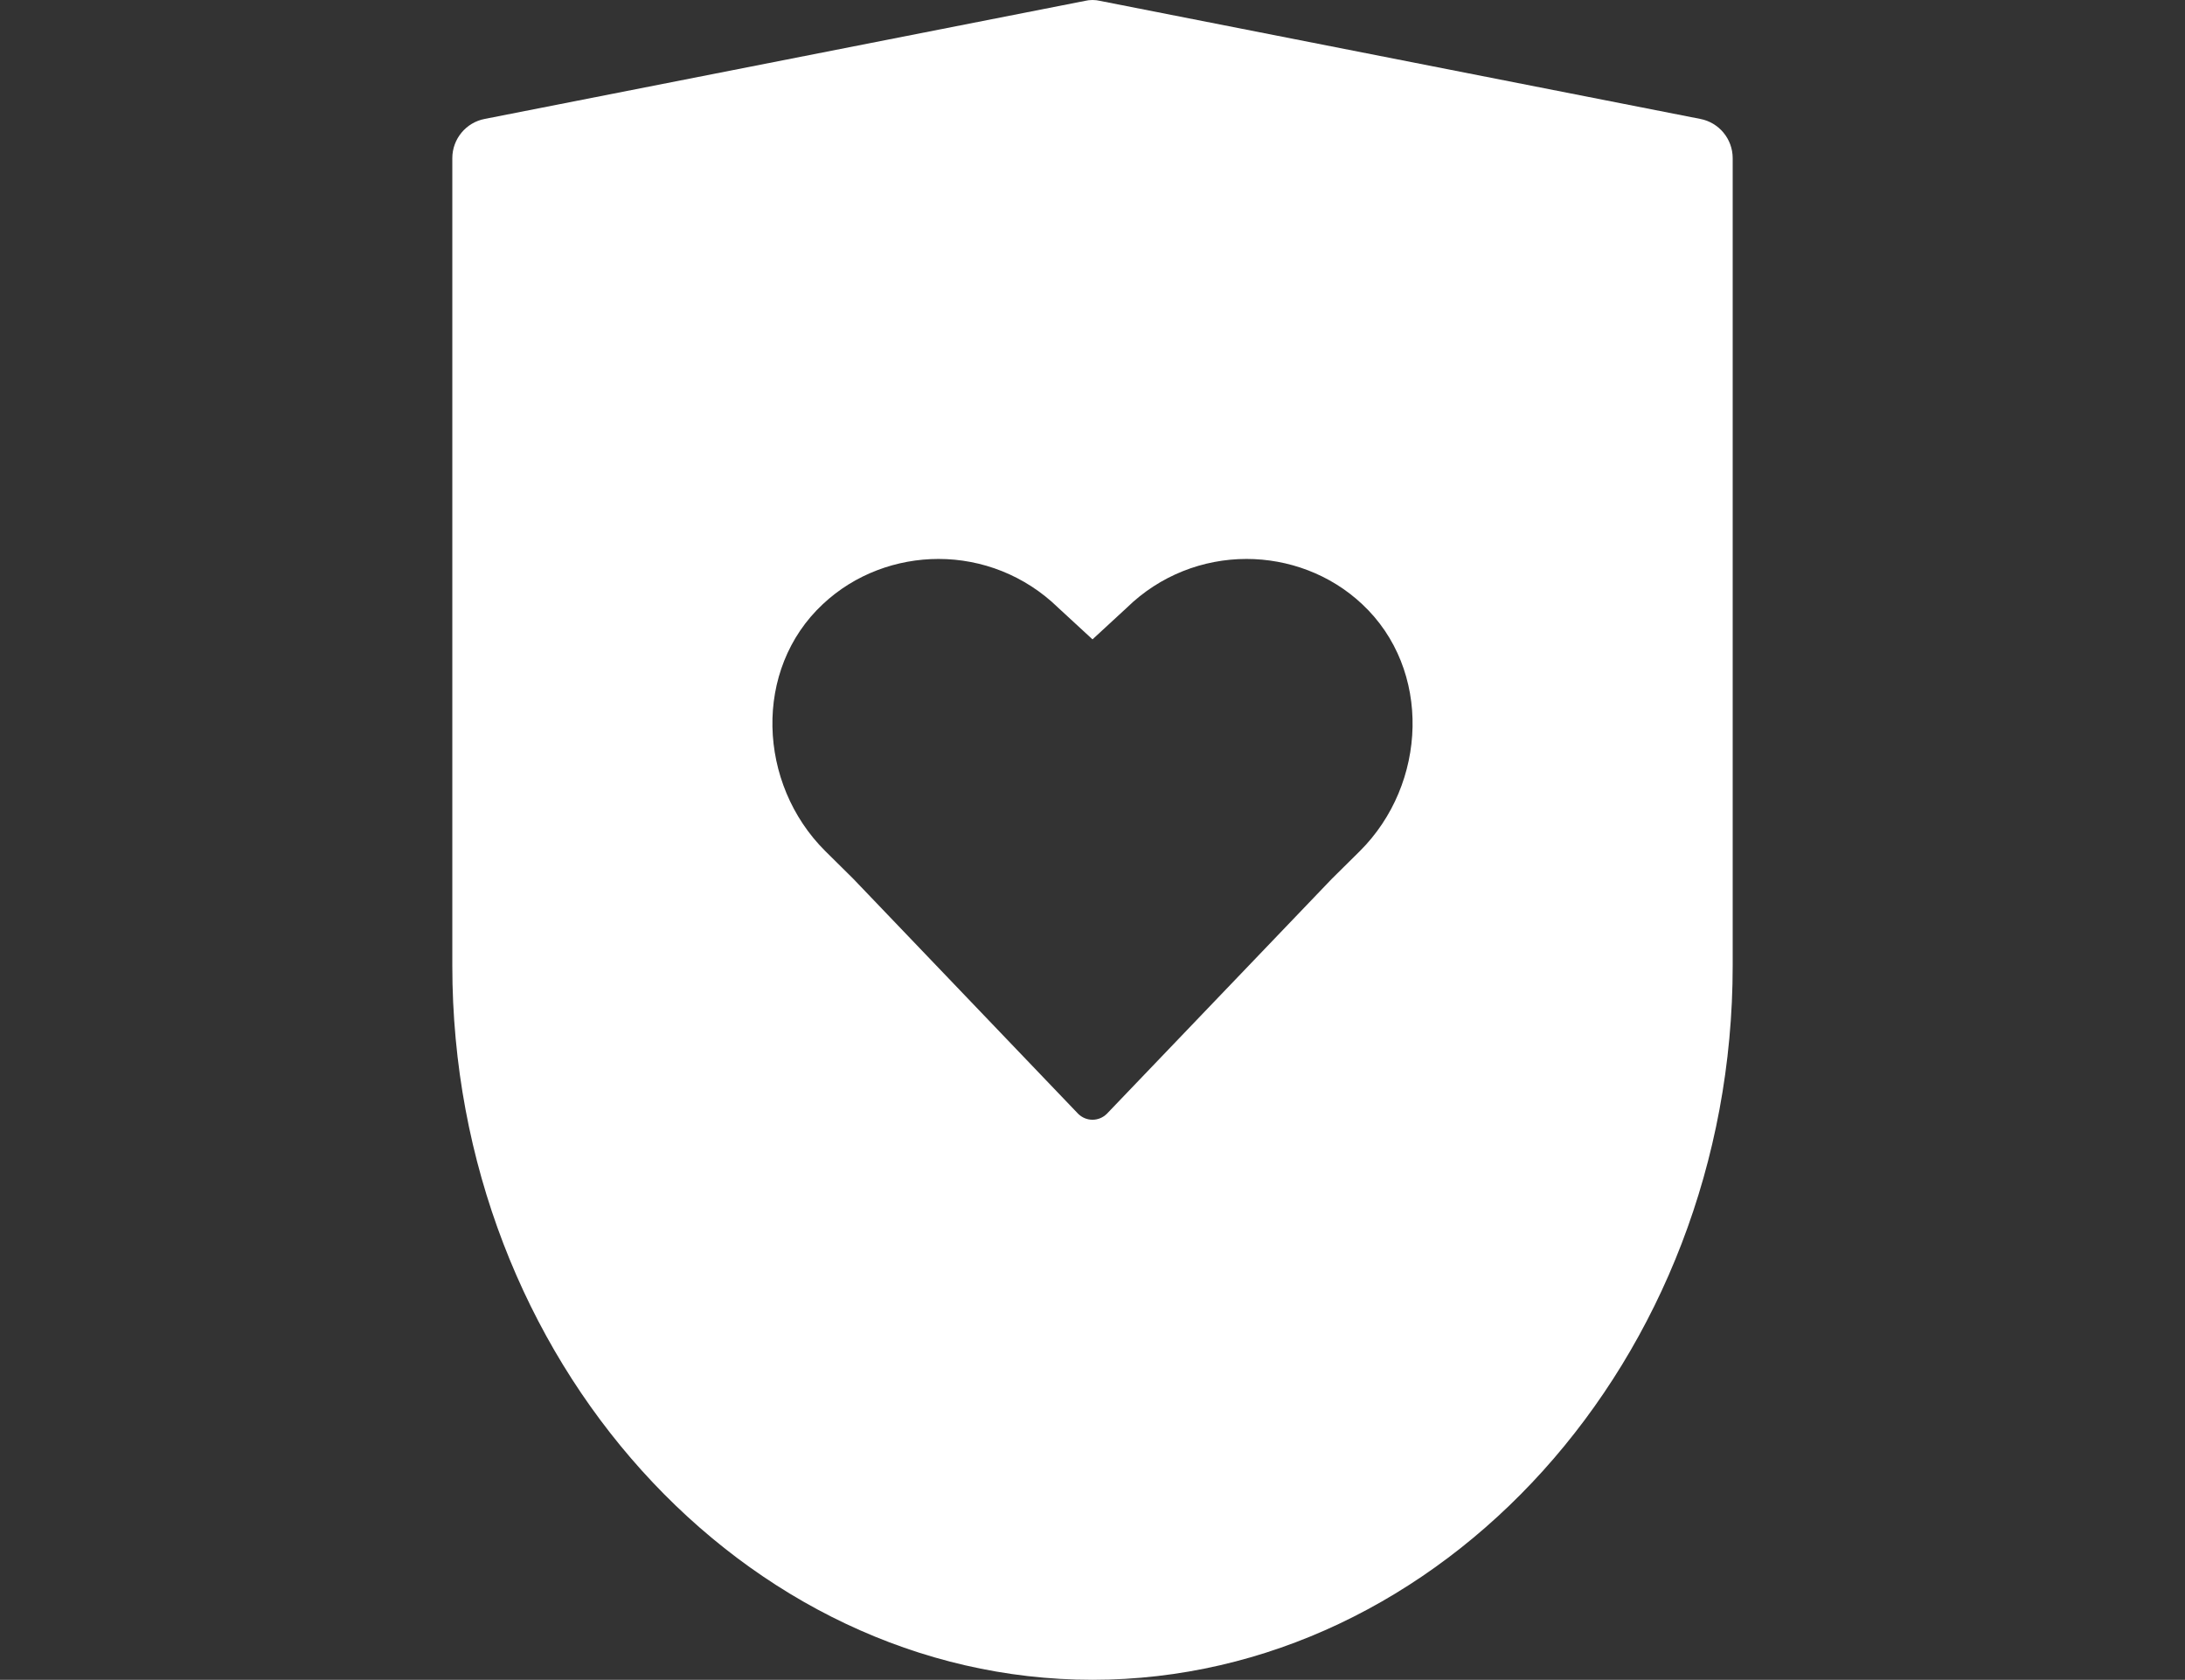 <?xml version="1.0" encoding="utf-8"?>
<!-- Generator: Adobe Illustrator 26.3.1, SVG Export Plug-In . SVG Version: 6.00 Build 0)  -->
<svg version="1.1" id="Layer_1" xmlns="http://www.w3.org/2000/svg" xmlns:xlink="http://www.w3.org/1999/xlink" x="0px" y="0px"
	 viewBox="0 0 147 113" style="enable-background:new 0 0 147 113;" xml:space="preserve">
<rect x="0" y="0" width="147" height="113" fill="#333333" stroke="none"/>
<style type="text/css">
	.st0{fill:#FFFFFF;}
	.st1{fill:none;stroke:#FFFFFF;stroke-width:0.5;stroke-miterlimit:10;}
	.st2{fill:#FFFFFF;stroke:#FFFFFF;stroke-miterlimit:10;}
	.st3{fill:#FFFFFF;stroke:#FFFFFF;stroke-width:5;stroke-miterlimit:10;}
</style>
<path class="st0" d="M114.39,8L74.01,0.06c-0.32-0.08-0.7-0.08-1.02,0L32.61,8c-1.26,0.24-2.18,1.35-2.18,2.64v54.32
	C30.43,91.49,50.08,113,73.5,113s43.07-21.51,43.07-48.04V10.64C116.57,9.35,115.65,8.24,114.39,8z M91.48,57.26l-1.88,1.86
	l-15.13,15.8c-0.54,0.54-1.4,0.54-1.94,0L57.4,59.11l-1.88-1.86c-4.55-4.52-4.87-12.22-0.16-16.61c2.15-2.02,4.98-3.04,7.78-3.04
	c2.91,0,5.81,1.1,8.05,3.28l2.31,2.13l2.31-2.13c2.23-2.18,5.14-3.28,8.05-3.28c2.8,0,5.63,1.02,7.78,3.04
	C96.35,45.04,96.03,52.74,91.48,57.26z"/>
</svg>
